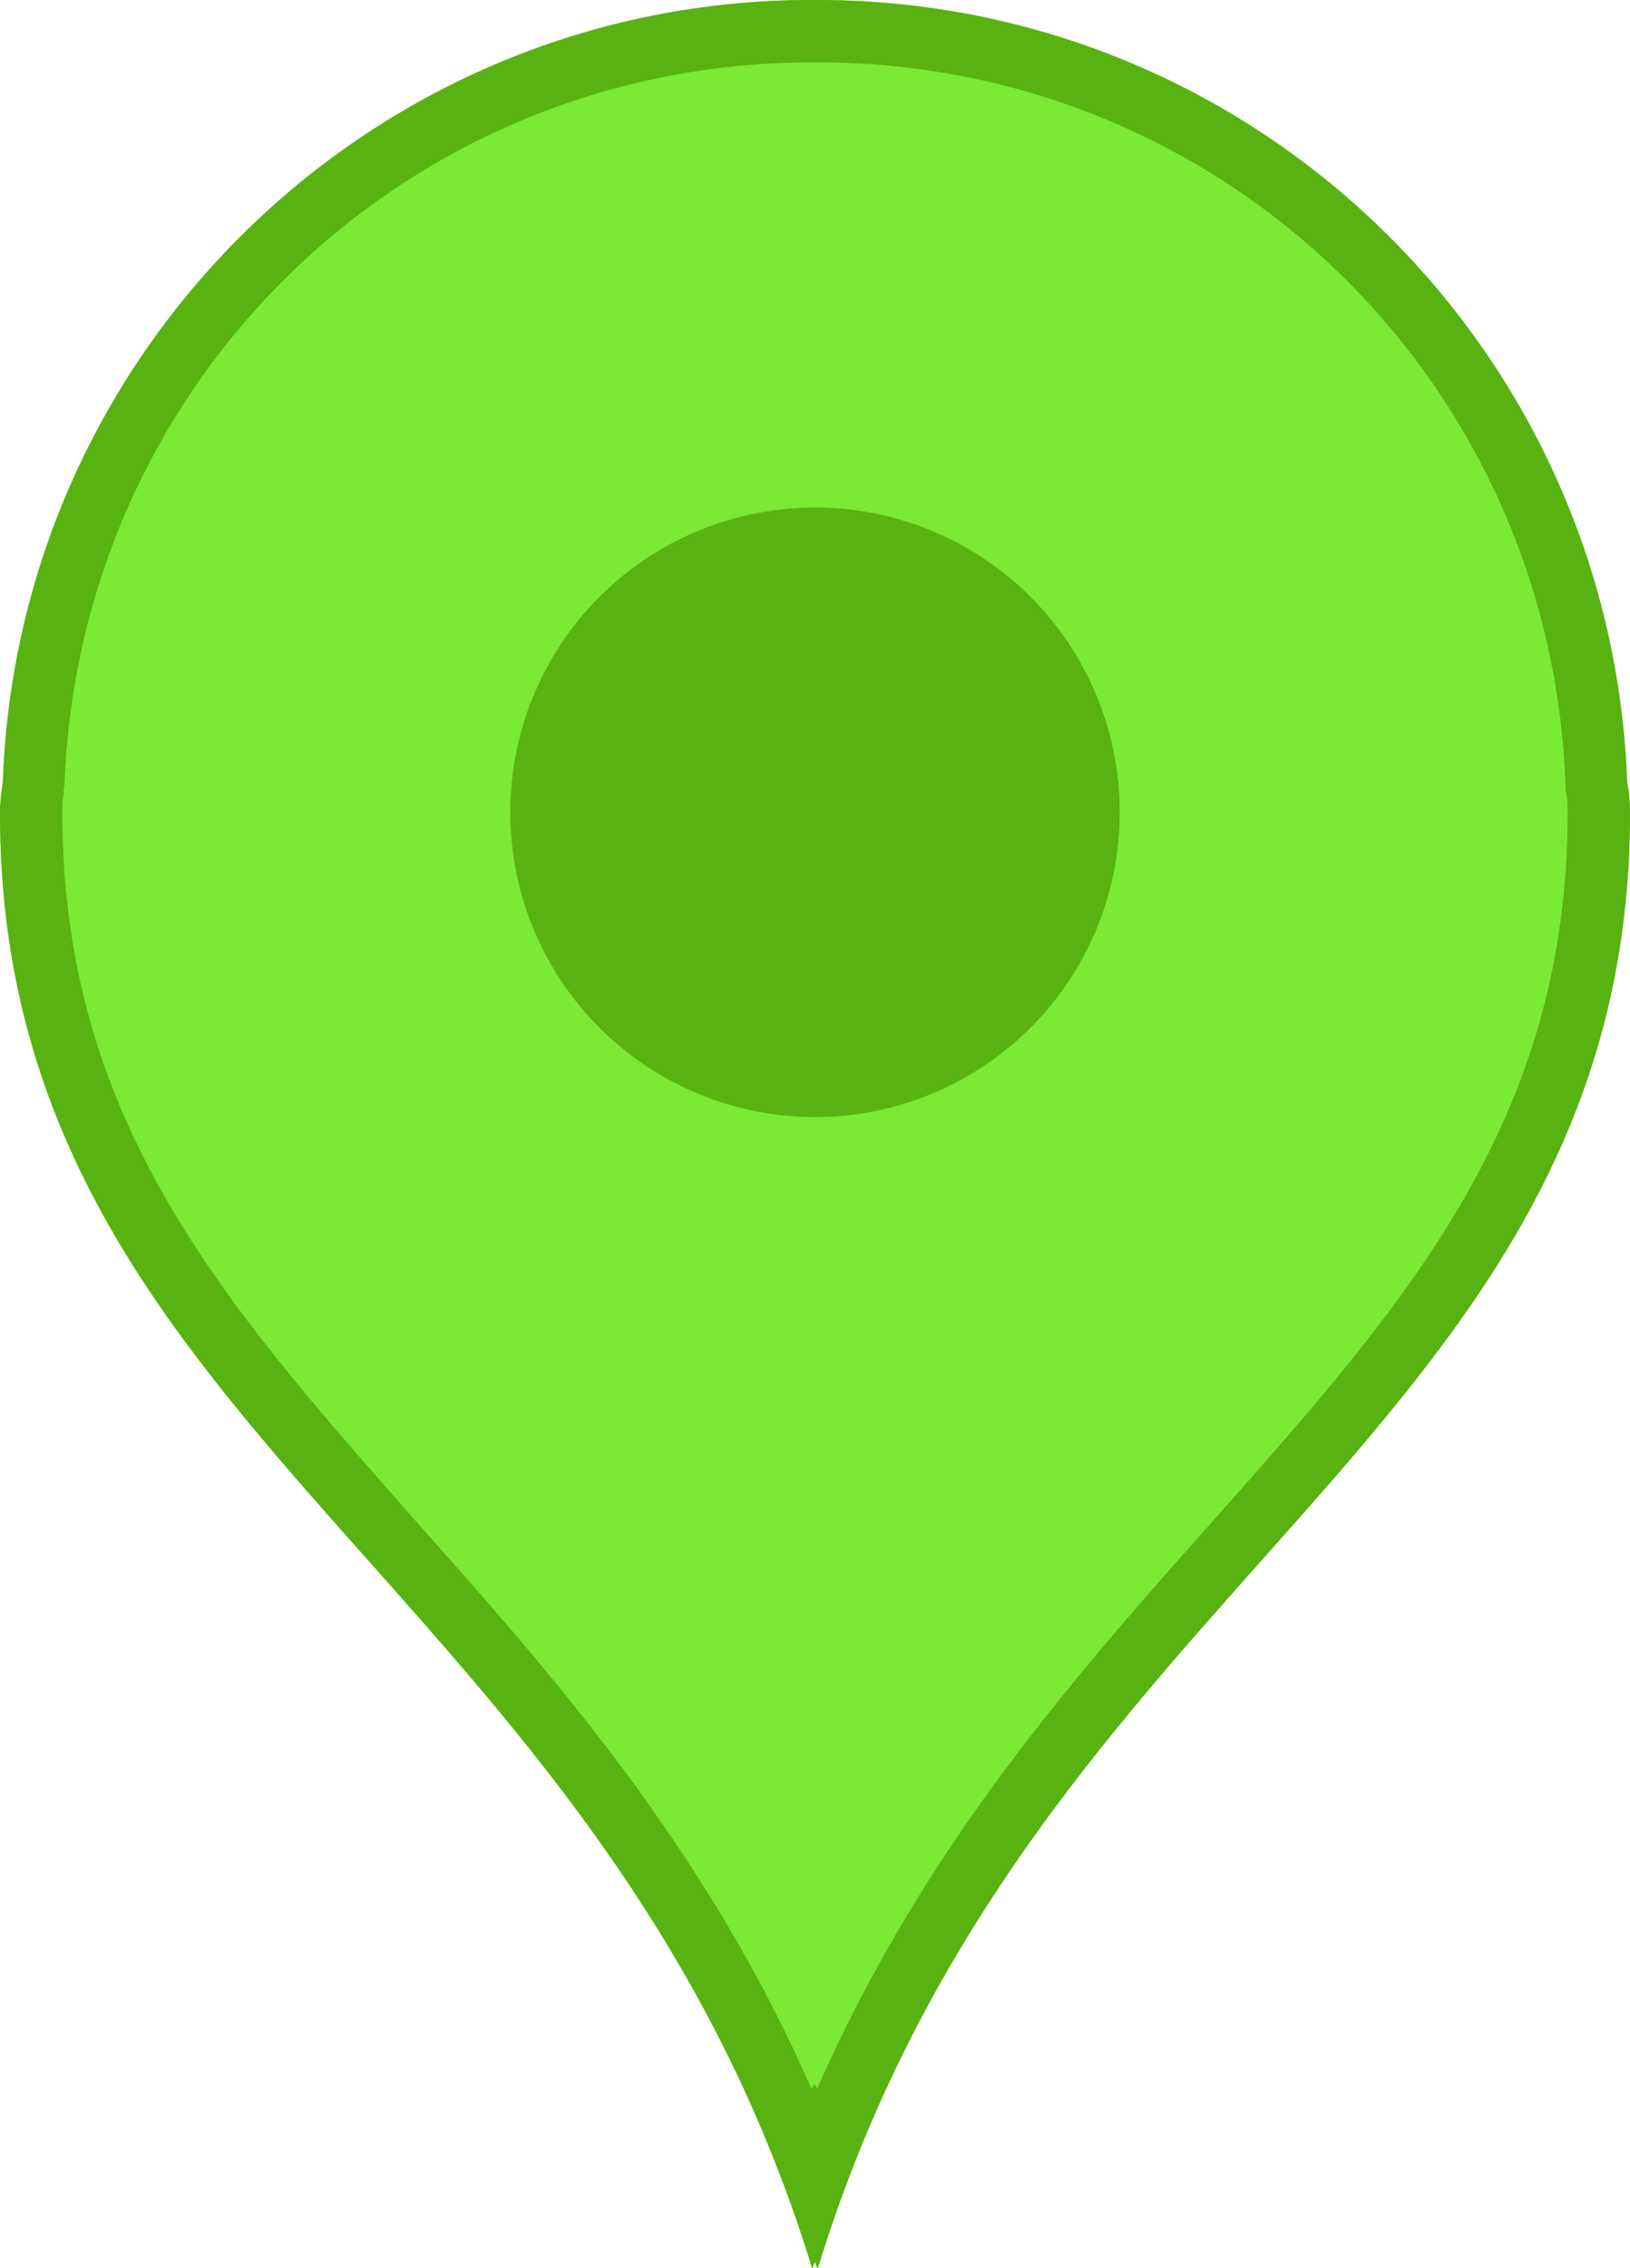 <?xml version="1.0" encoding="UTF-8"?><svg id="_レイヤー_1" xmlns="http://www.w3.org/2000/svg" viewBox="0 0 23 32"><defs><style>.cls-1{fill:#7bea35;}.cls-1,.cls-2{stroke-width:0px;}.cls-2{fill:#58b211;}</style></defs><path class="cls-1" d="M22.96,11.04c-.22-6.13-5.24-11.04-11.43-11.04-.01,0-.02,0-.04,0-.01,0-.02,0-.04,0C5.28,0,.25,4.91.04,11.04c-.02.13-.04.28-.04.43,0,8.72,8.47,10.79,11.46,20.53v-.04s0,0,0,0v.05s.02-.06.04-.1c.01.03.02.06.04.1v-.05s0,0,0,0v.04c2.99-9.75,11.46-11.81,11.46-20.53,0-.15-.01-.29-.04-.43Z"/><path class="cls-2" d="M22.96,11.04c-.22-6.13-5.24-11.04-11.43-11.04-.01,0-.02,0-.04,0-.01,0-.02,0-.04,0C5.28,0,.25,4.91.04,11.04c-.02.13-.04.28-.04.43,0,8.72,8.47,10.79,11.46,20.53v-.04s0,0,0,0v.05s.02-.06.04-.1c.01.03.02.06.04.1v-.05s0,0,0,0v.04c2.99-9.75,11.46-11.81,11.46-20.53,0-.15-.01-.29-.04-.43ZM17.14,21.43c-1.95,2.19-4.11,4.62-5.61,8.04-.01-.03-.02-.05-.04-.07-.01.03-.02.05-.04.07-1.5-3.42-3.66-5.85-5.61-8.04C3.19,18.42.88,15.83.88,11.47c0-.1,0-.19.02-.28v-.06s.01-.06.01-.06C1.12,5.36,5.75.88,11.46.88c.01,0,.02,0,.04,0,.01,0,.02,0,.04,0,5.71,0,10.34,4.48,10.55,10.19v.06s.01.06.01.06c.02.09.02.18.02.28,0,4.36-2.31,6.95-4.98,9.96Z"/><circle class="cls-2" cx="11.5" cy="11.46" r="4.3"/></svg>